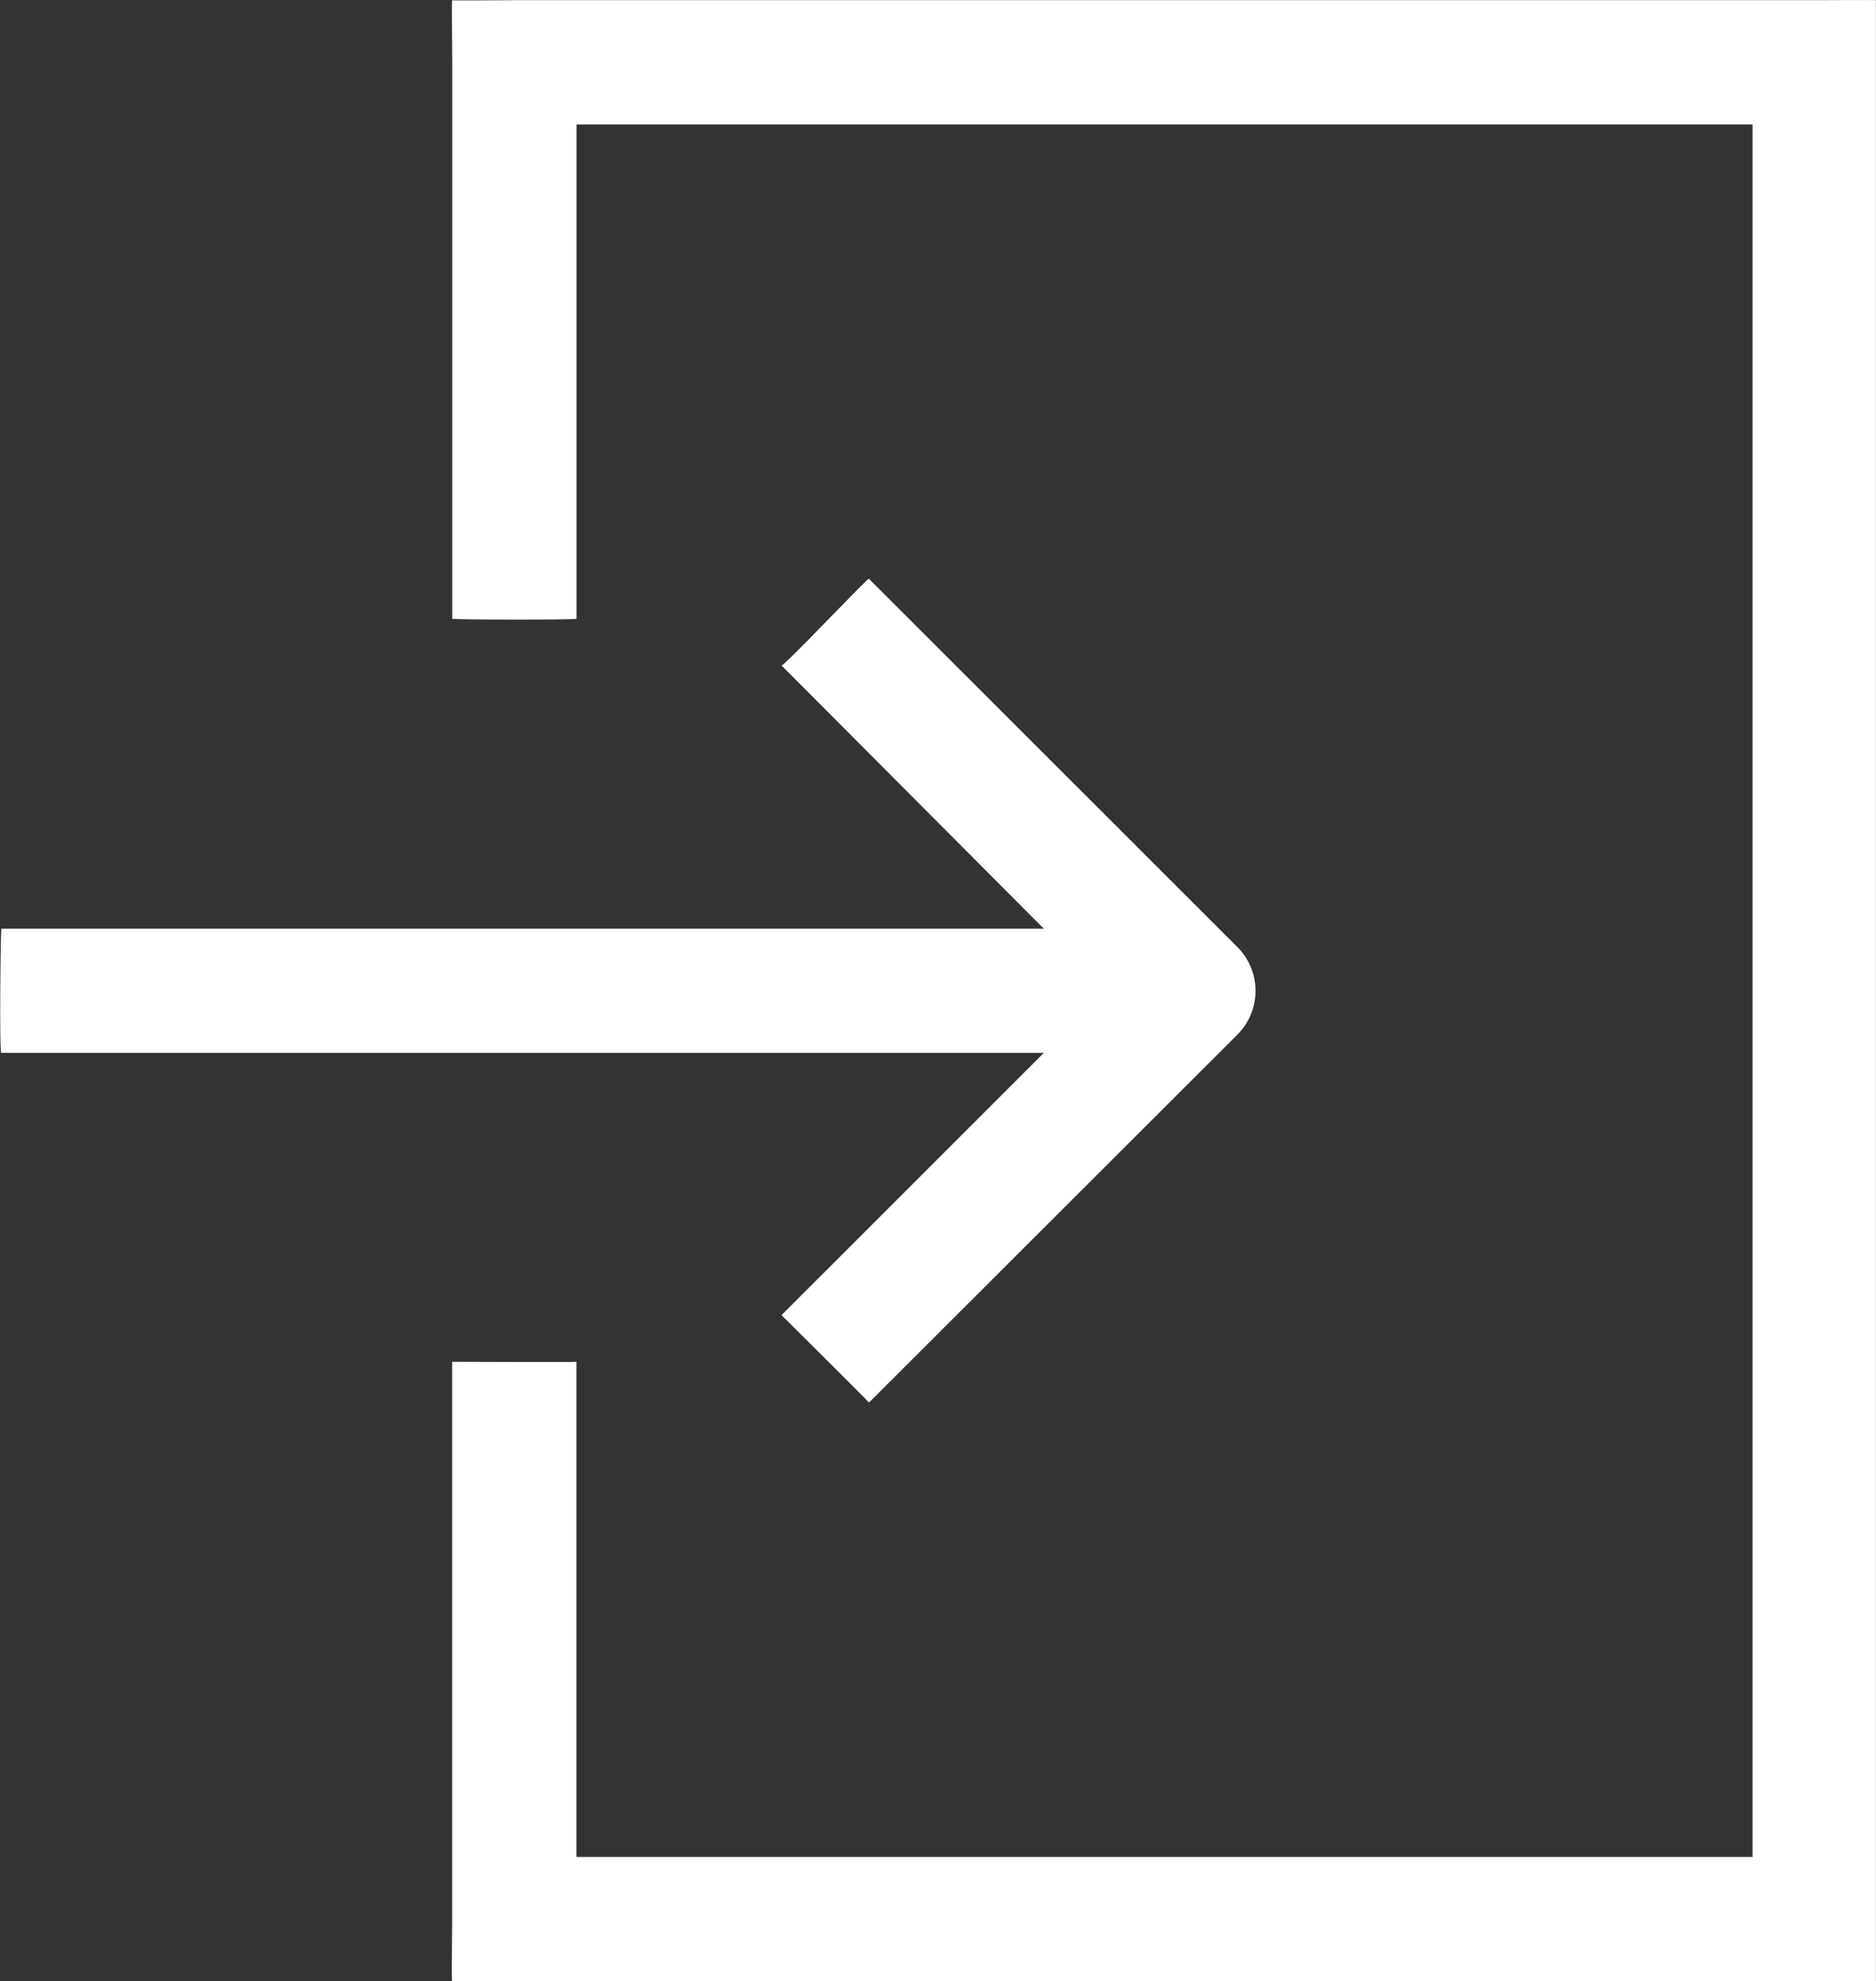 <svg id="noun-login-7230273" xmlns="http://www.w3.org/2000/svg" width="21.595" height="22.807" viewBox="0 0 21.595 22.807">
  <rect x="0" y="0" width="21.595" height="22.807" fill="#333333" stroke="none"/>
  <path id="Path_19" data-name="Path 19" d="M36.122,16.655c-.19,0-.707.007-.716,0s0,.526,0,.716v6.405c.011.012,1.428.014,1.431,0V18.086H50.374V38.029H36.836v-5.7h0c-.01.006-1.431,0-1.431,0v6.416c0,.19-.009.72,0,.715s.526,0,.716,0H51.079c.19,0,.715,0,.715,0s0-.525,0-.715V17.371c0-.19,0-.712,0-.716s-.525,0-.715,0Z" transform="translate(-30.2 -16.653)" fill="#fff"/>
  <path id="Path_20" data-name="Path 20" d="M36,36.749,39.02,39.78h-12c-.009.009-.025,1.457,0,1.429h12L36,44.228h0c.017.017.988.981,1.007,1.007L41.247,41a.713.713,0,0,0,0-1.01l-4.241-4.239C36.975,35.758,36.014,36.775,36,36.749Z" transform="translate(-27.004 -29.089)" fill="#fff"/>
</svg>
